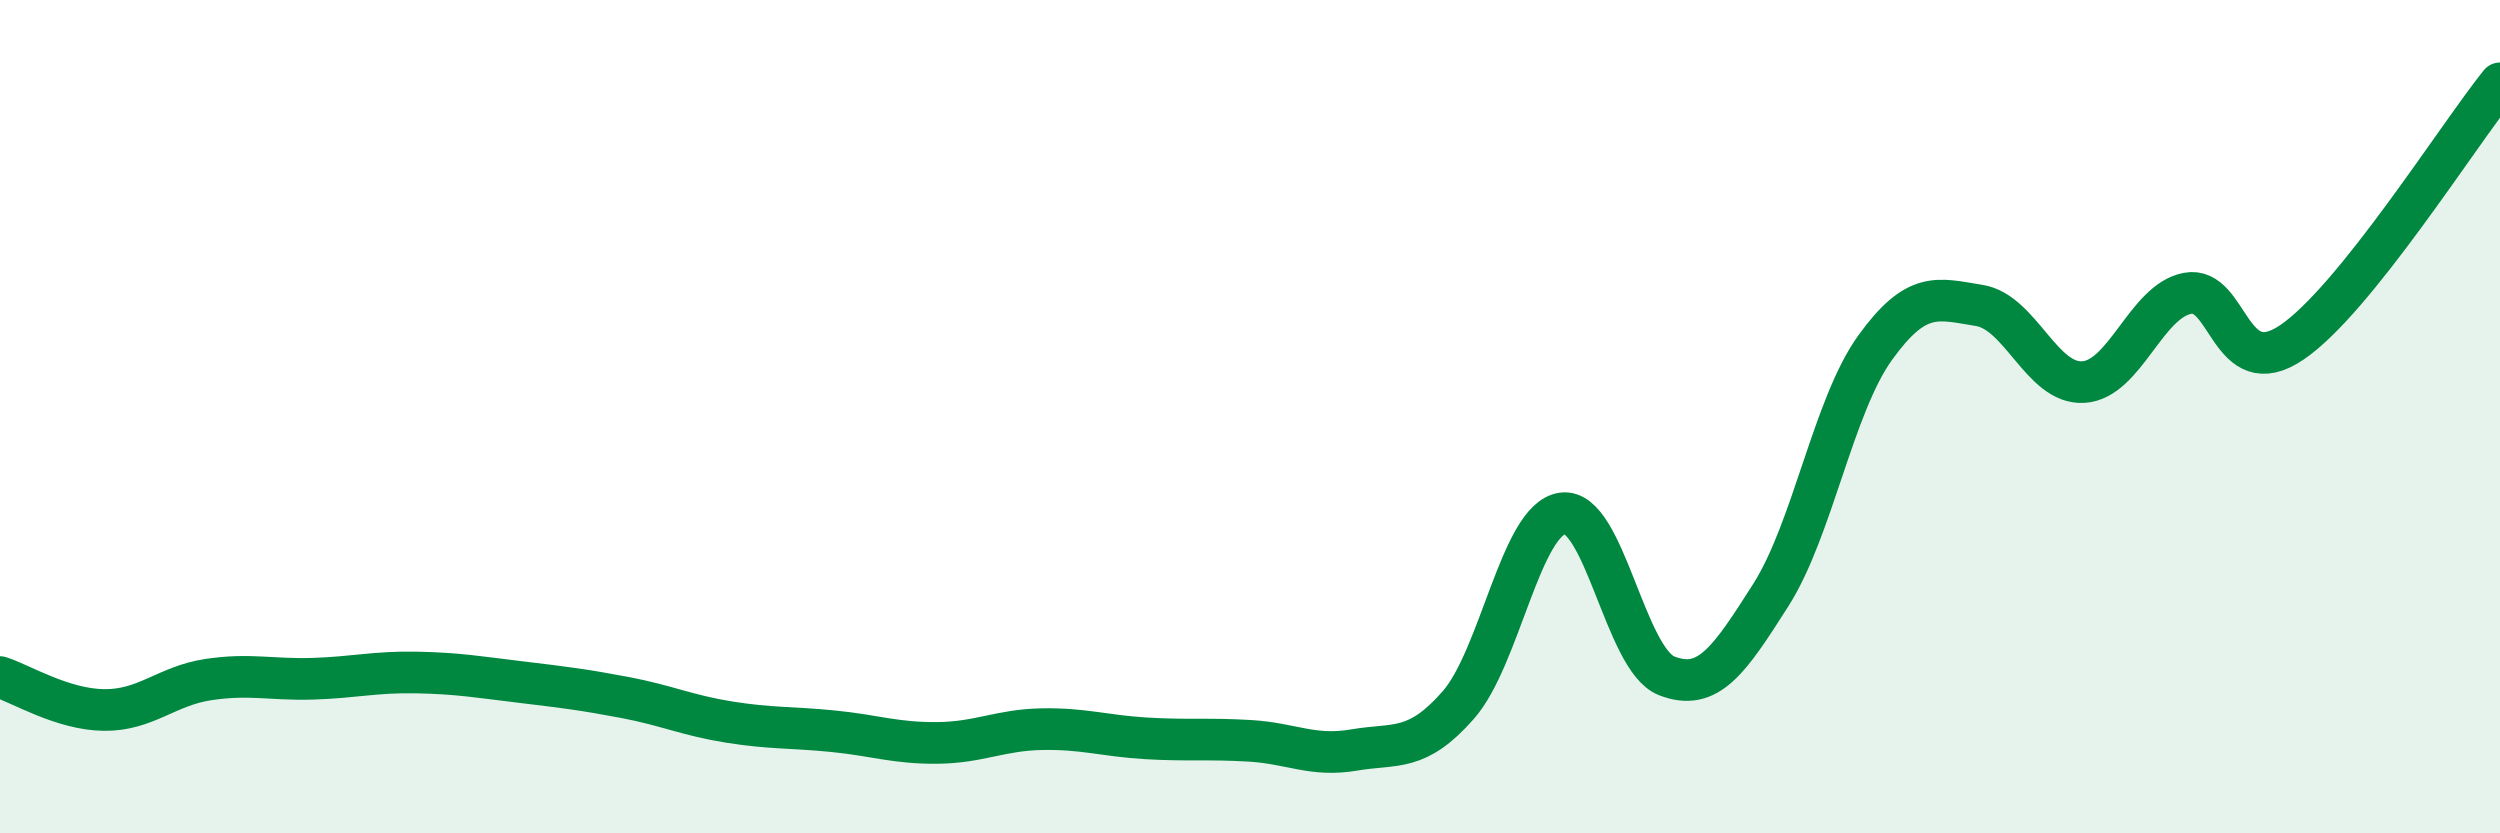 
    <svg width="60" height="20" viewBox="0 0 60 20" xmlns="http://www.w3.org/2000/svg">
      <path
        d="M 0,16.25 C 0.5,16.41 1.5,17.03 2.5,17.04 C 3.5,17.05 4,16.46 5,16.31 C 6,16.16 6.5,16.32 7.5,16.29 C 8.5,16.26 9,16.12 10,16.14 C 11,16.16 11.5,16.25 12.5,16.37 C 13.5,16.49 14,16.55 15,16.74 C 16,16.93 16.5,17.17 17.5,17.33 C 18.5,17.49 19,17.45 20,17.55 C 21,17.65 21.5,17.84 22.5,17.83 C 23.5,17.82 24,17.52 25,17.5 C 26,17.48 26.5,17.66 27.5,17.72 C 28.5,17.78 29,17.72 30,17.78 C 31,17.84 31.5,18.17 32.5,18 C 33.5,17.83 34,18.06 35,16.92 C 36,15.78 36.5,12.46 37.5,12.32 C 38.5,12.18 39,15.83 40,16.22 C 41,16.61 41.5,15.85 42.5,14.28 C 43.5,12.71 44,9.74 45,8.35 C 46,6.96 46.5,7.17 47.5,7.33 C 48.5,7.49 49,9.23 50,9.17 C 51,9.11 51.5,7.23 52.5,7.04 C 53.5,6.85 53.5,9.23 55,8.22 C 56.5,7.21 59,3.24 60,2L60 20L0 20Z"
        fill="#008740"
        opacity="0.1"
        stroke-linecap="round"
        stroke-linejoin="round"
      />
      <path
        d="M 0,16.25 C 0.5,16.41 1.5,17.03 2.5,17.04 C 3.5,17.05 4,16.46 5,16.31 C 6,16.16 6.5,16.32 7.5,16.29 C 8.5,16.26 9,16.12 10,16.14 C 11,16.16 11.5,16.25 12.5,16.37 C 13.5,16.49 14,16.55 15,16.74 C 16,16.93 16.5,17.17 17.5,17.33 C 18.5,17.49 19,17.45 20,17.55 C 21,17.65 21.5,17.84 22.5,17.83 C 23.5,17.82 24,17.52 25,17.5 C 26,17.48 26.5,17.66 27.5,17.72 C 28.5,17.78 29,17.72 30,17.78 C 31,17.84 31.5,18.17 32.5,18 C 33.5,17.83 34,18.06 35,16.92 C 36,15.78 36.5,12.46 37.5,12.32 C 38.5,12.18 39,15.83 40,16.22 C 41,16.61 41.5,15.85 42.5,14.28 C 43.5,12.71 44,9.74 45,8.35 C 46,6.96 46.5,7.17 47.5,7.33 C 48.5,7.49 49,9.23 50,9.17 C 51,9.11 51.5,7.23 52.5,7.04 C 53.5,6.85 53.5,9.23 55,8.22 C 56.5,7.21 59,3.24 60,2"
        stroke="#008740"
        stroke-width="1"
        fill="none"
        stroke-linecap="round"
        stroke-linejoin="round"
      />
    </svg>
  